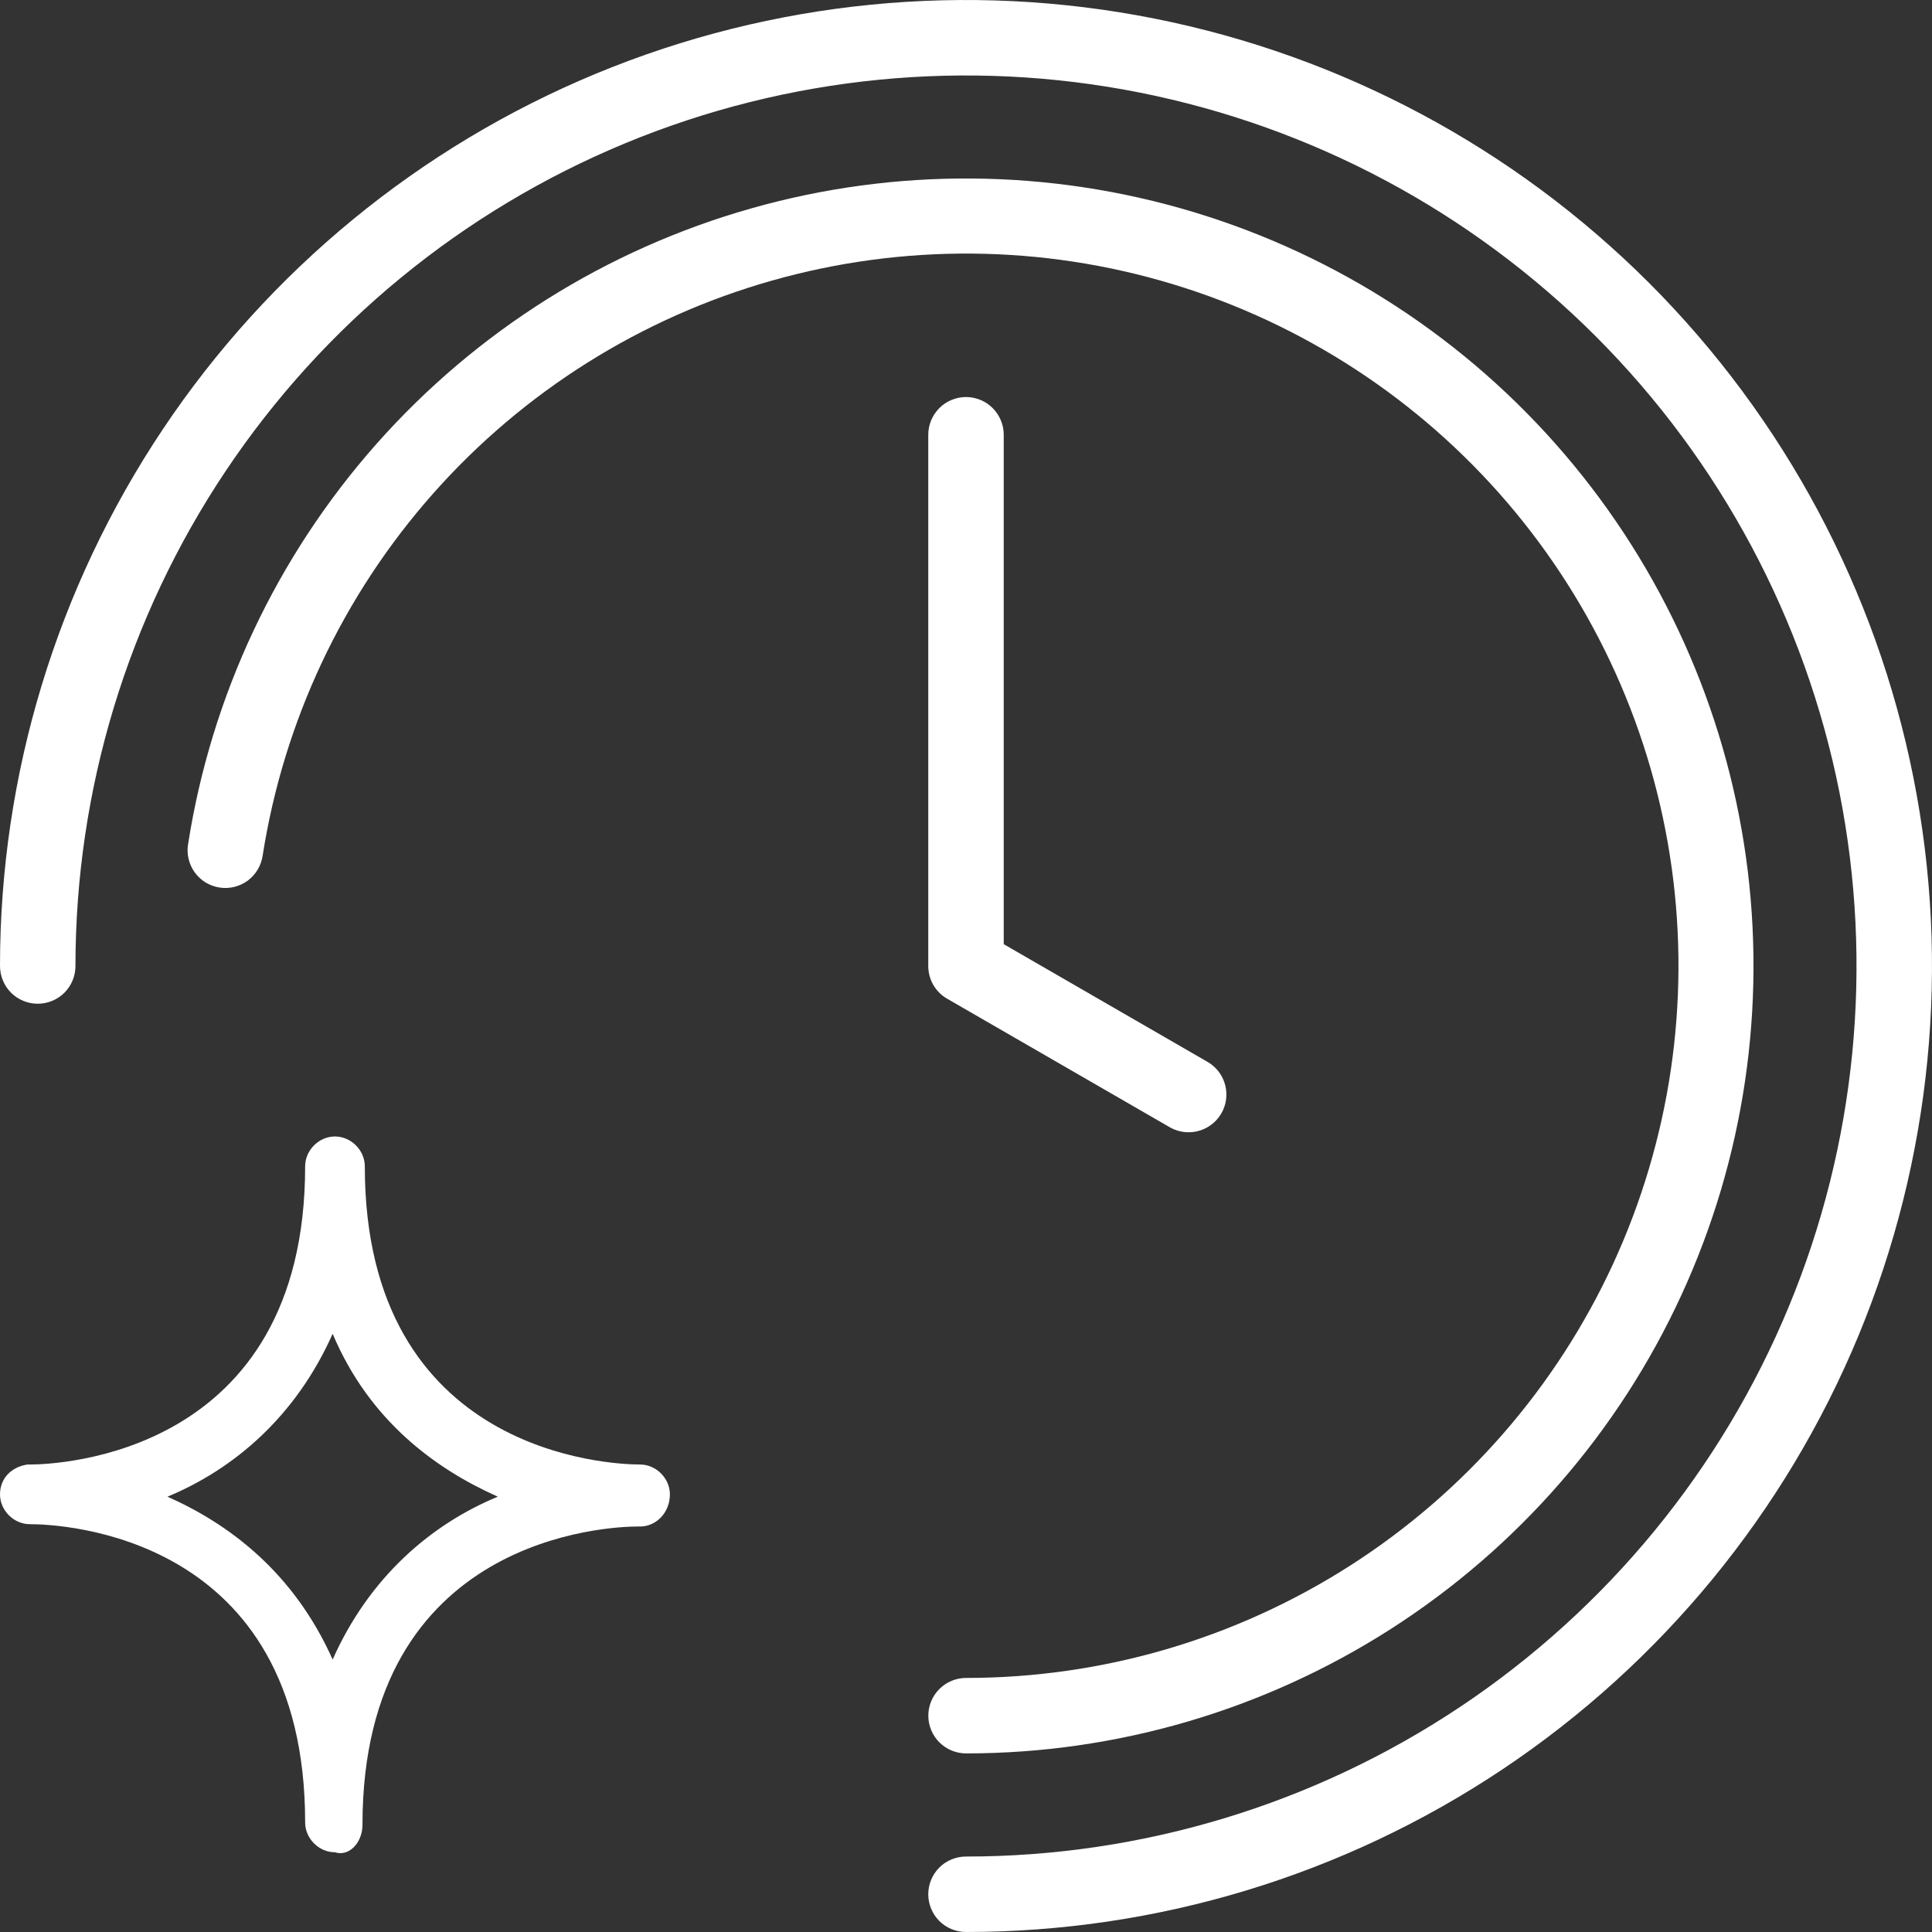 <?xml version="1.0" encoding="UTF-8"?> <svg xmlns="http://www.w3.org/2000/svg" width="34" height="34" viewBox="0 0 34 34" fill="none"><rect x="0" y="0" width="34" height="34" fill="#333333" stroke="none"/><path d="M17 34C16.824 34 16.655 33.93 16.53 33.806C16.406 33.681 16.336 33.512 16.336 33.336C16.336 33.16 16.406 32.991 16.53 32.866C16.655 32.742 16.824 32.672 17 32.672C20.1 32.672 23.13 31.753 25.707 30.031C28.284 28.309 30.293 25.861 31.479 22.997C32.665 20.134 32.975 16.983 32.371 13.943C31.766 10.902 30.273 8.11 28.082 5.918C25.89 3.727 23.098 2.234 20.057 1.629C17.017 1.025 13.866 1.335 11.003 2.521C8.139 3.707 5.691 5.716 3.969 8.293C2.247 10.87 1.328 13.9 1.328 17C1.328 17.176 1.258 17.345 1.134 17.47C1.009 17.594 0.84 17.664 0.664 17.664C0.488 17.664 0.319 17.594 0.194 17.47C0.07 17.345 0 17.176 0 17C0 13.638 0.997 10.351 2.865 7.555C4.733 4.76 7.388 2.581 10.494 1.294C13.601 0.007 17.019 -0.329 20.317 0.327C23.614 0.983 26.643 2.602 29.021 4.979C31.398 7.357 33.017 10.386 33.673 13.684C34.329 16.981 33.993 20.399 32.706 23.506C31.419 26.612 29.24 29.267 26.445 31.135C23.649 33.003 20.362 34 17 34Z" fill="white"></path><path d="M20.917 19.926C20.8 19.926 20.686 19.895 20.585 19.837L16.667 17.575C16.566 17.517 16.483 17.433 16.424 17.332C16.366 17.231 16.336 17.116 16.336 17V7.651C16.336 7.564 16.353 7.478 16.387 7.397C16.42 7.317 16.469 7.244 16.53 7.182C16.592 7.12 16.665 7.071 16.746 7.038C16.826 7.005 16.913 6.987 17 6.987C17.087 6.987 17.174 7.005 17.254 7.038C17.335 7.071 17.408 7.12 17.47 7.182C17.531 7.244 17.58 7.317 17.613 7.397C17.647 7.478 17.664 7.564 17.664 7.651V16.616L21.25 18.687C21.377 18.76 21.476 18.873 21.532 19.008C21.588 19.143 21.597 19.293 21.56 19.434C21.522 19.575 21.438 19.7 21.322 19.789C21.206 19.878 21.064 19.926 20.918 19.926H20.917Z" fill="white"></path><path d="M17.002 30.857C16.825 30.857 16.657 30.787 16.532 30.663C16.407 30.538 16.337 30.369 16.337 30.193C16.337 30.017 16.407 29.848 16.532 29.723C16.657 29.599 16.825 29.529 17.002 29.529C19.398 29.529 21.744 28.843 23.762 27.551C25.78 26.259 27.386 24.416 28.389 22.239C29.391 20.063 29.749 17.645 29.419 15.271C29.089 12.897 28.086 10.668 26.528 8.847C24.97 7.027 22.923 5.691 20.629 4.998C18.335 4.305 15.891 4.284 13.585 4.938C11.28 5.591 9.21 6.892 7.622 8.686C6.033 10.48 4.992 12.692 4.622 15.06C4.609 15.146 4.579 15.23 4.534 15.305C4.489 15.38 4.429 15.446 4.359 15.498C4.288 15.55 4.208 15.587 4.123 15.608C4.038 15.629 3.949 15.633 3.863 15.619C3.776 15.606 3.693 15.575 3.618 15.53C3.544 15.484 3.479 15.424 3.427 15.353C3.376 15.282 3.339 15.201 3.319 15.116C3.298 15.031 3.295 14.942 3.31 14.856C3.719 12.238 4.871 9.793 6.627 7.81C8.384 5.827 10.672 4.389 13.221 3.667C15.77 2.944 18.472 2.967 21.008 3.733C23.544 4.499 25.808 5.976 27.53 7.989C29.252 10.002 30.362 12.467 30.727 15.091C31.091 17.715 30.697 20.388 29.588 22.795C28.481 25.201 26.706 27.239 24.475 28.668C22.244 30.097 19.651 30.857 17.002 30.857Z" fill="white"></path><path d="M11.264 25.773C10.78 25.773 6.42 25.612 6.42 20.525C6.42 20.242 6.177 20 5.895 20C5.612 20 5.37 20.242 5.37 20.525C5.37 25.612 1.009 25.773 0.525 25.773C0.484 25.773 0.484 25.773 0.484 25.773C0.202 25.814 0 26.016 0 26.298C0 26.581 0.242 26.823 0.525 26.823C1.05 26.823 5.37 26.985 5.37 32.072C5.37 32.355 5.612 32.597 5.895 32.597C6.137 32.678 6.379 32.435 6.379 32.112C6.379 27.025 10.74 26.864 11.224 26.864H11.264C11.547 26.864 11.789 26.621 11.789 26.298C11.789 26.016 11.547 25.773 11.264 25.773ZM5.854 29.205C5.168 27.671 4.037 26.823 2.947 26.339C4.118 25.854 5.208 24.926 5.854 23.472C6.5 25.006 7.671 25.854 8.761 26.339C7.59 26.823 6.5 27.752 5.854 29.205Z" fill="white"></path></svg> 